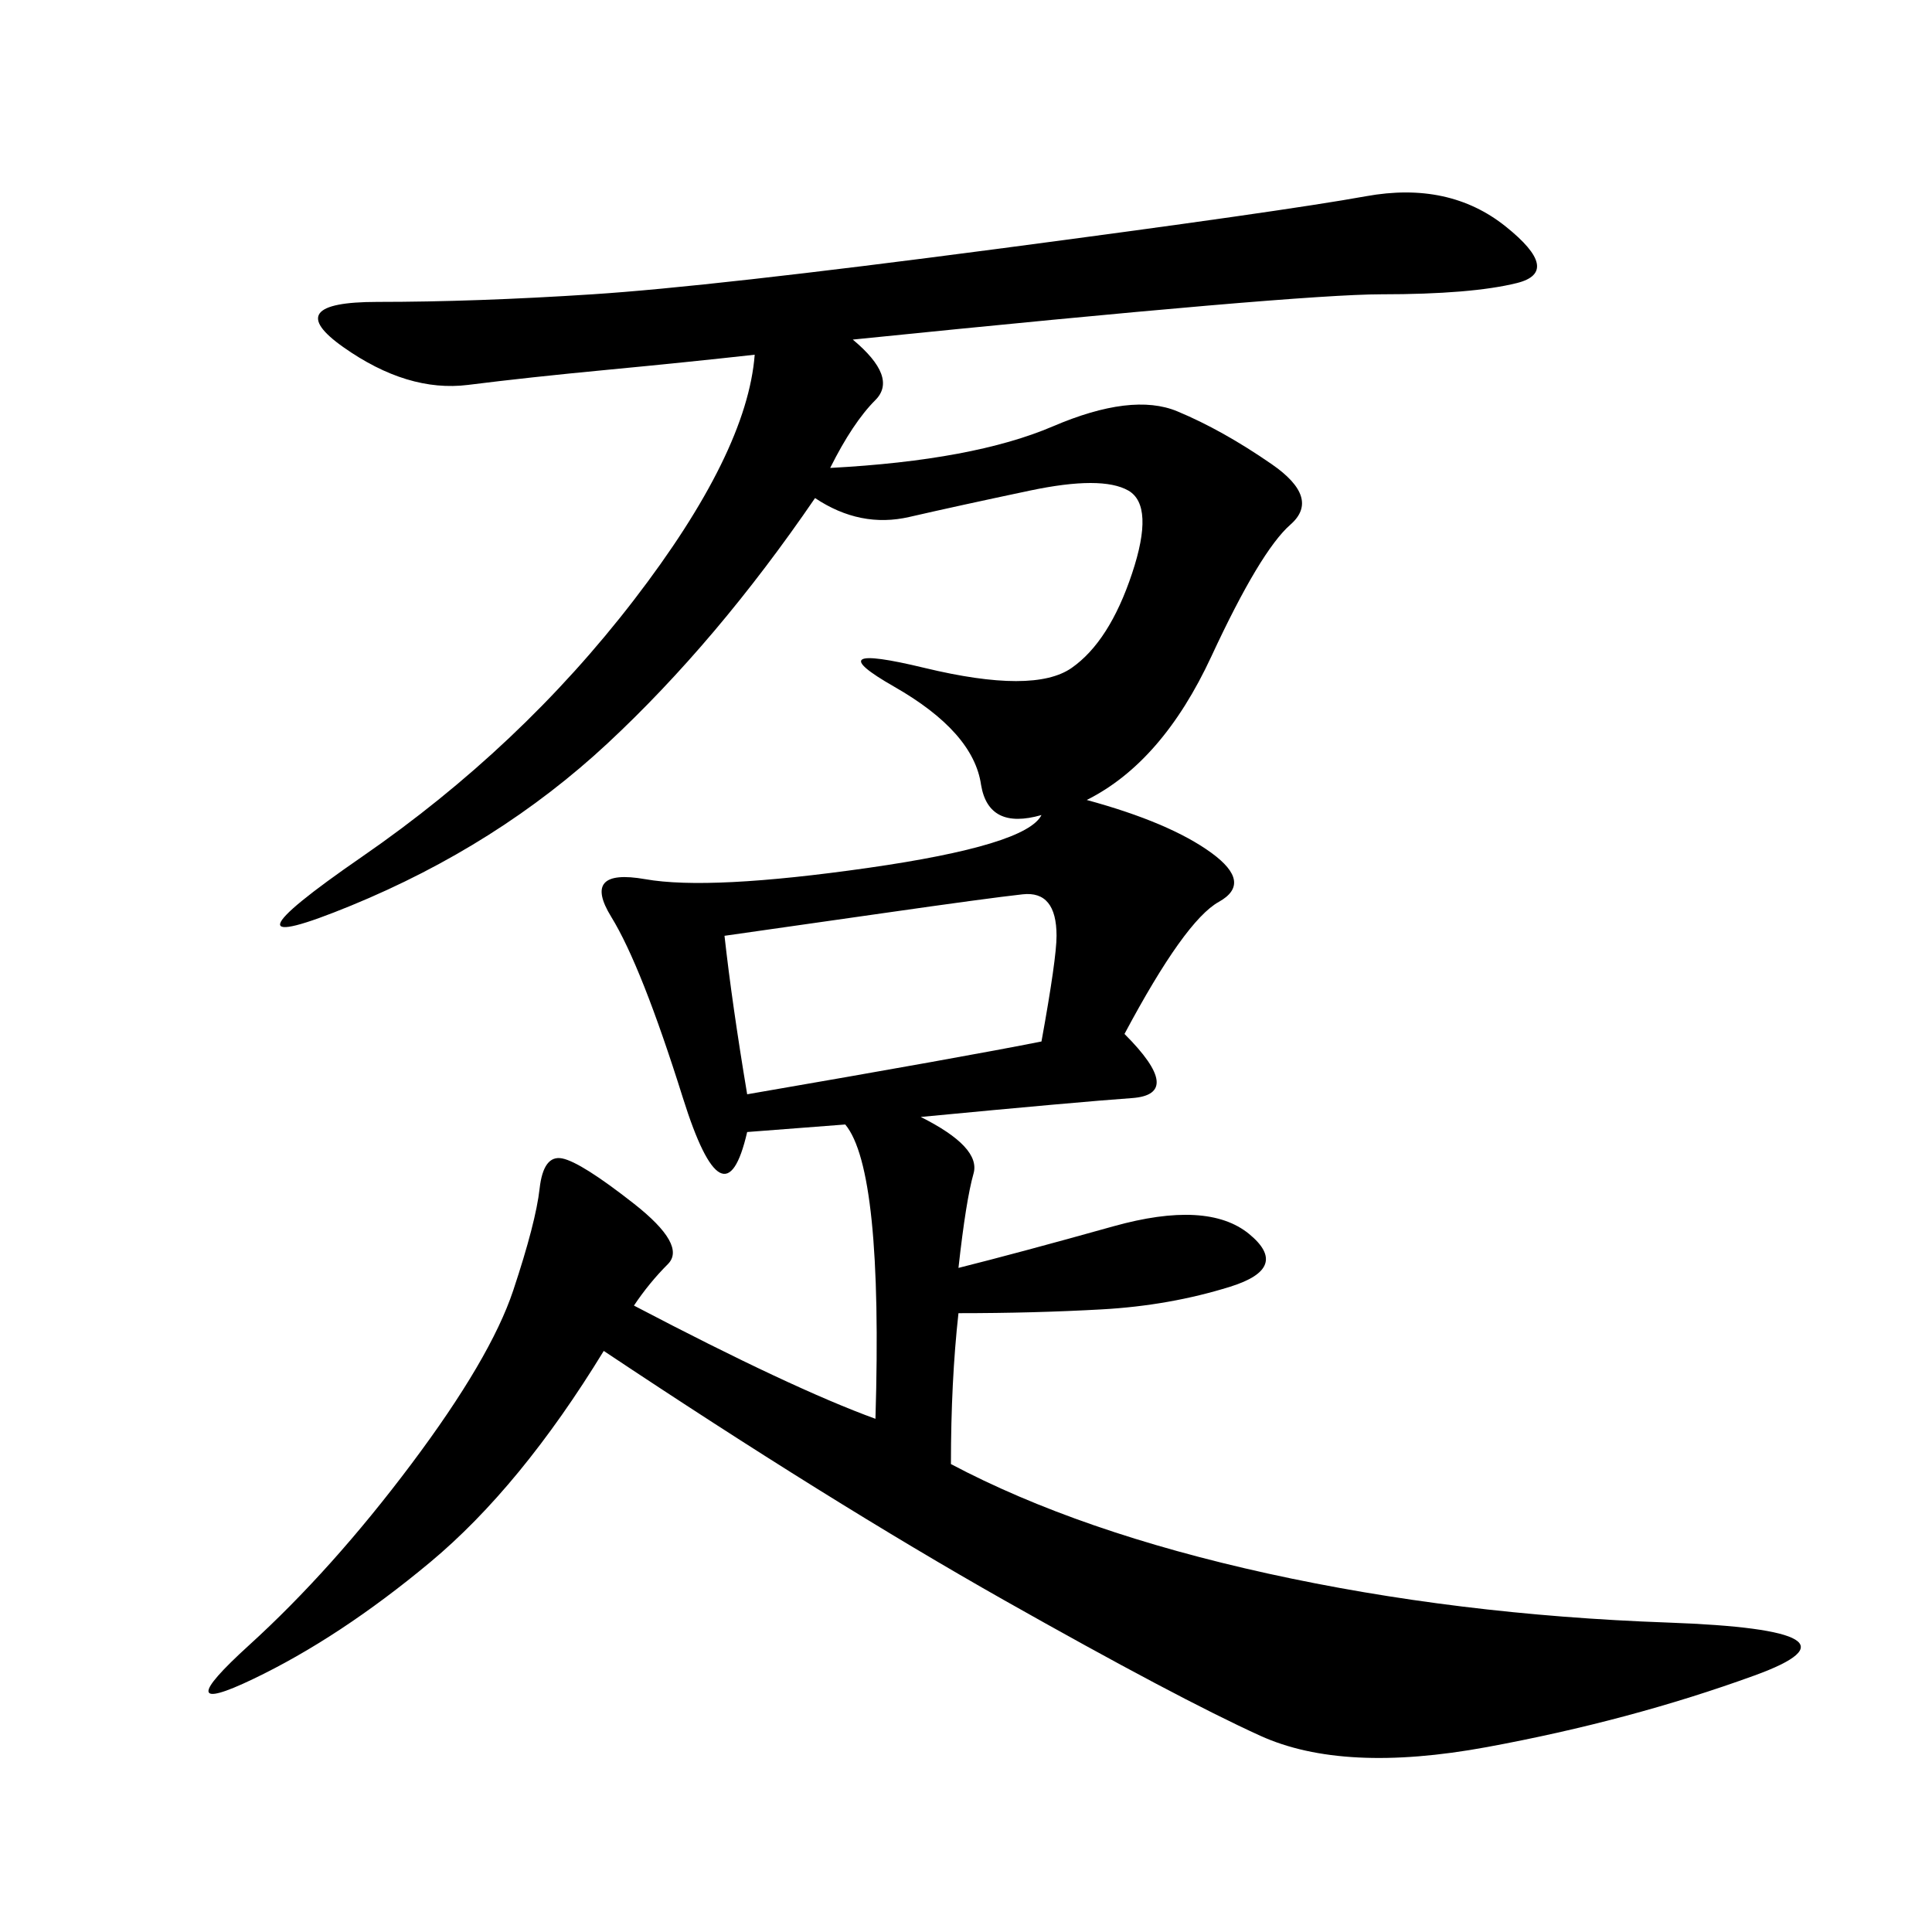 <svg xmlns="http://www.w3.org/2000/svg" xmlns:xlink="http://www.w3.org/1999/xlink" width="300" height="300"><path d="M174.61 160.55Q183.98 169.92 175.78 170.51Q167.58 171.09 142.97 173.44L142.97 173.44Q152.34 178.13 151.17 182.23Q150 186.33 148.83 196.88L148.83 196.88Q158.20 194.53 172.85 190.43Q187.50 186.33 193.95 191.60Q200.39 196.88 191.02 199.80Q181.64 202.73 171.09 203.32Q160.55 203.91 148.83 203.91L148.83 203.91Q147.66 214.45 147.66 227.34L147.66 227.34Q167.58 237.89 196.88 244.34Q226.17 250.78 258.98 251.95Q291.80 253.13 272.46 260.16Q253.13 267.19 230.86 271.29Q208.59 275.39 195.70 269.53Q182.81 263.67 155.86 248.44Q128.91 233.20 93.75 209.77L93.75 209.77Q80.86 230.86 66.80 242.58Q52.73 254.30 39.26 260.74Q25.78 267.19 38.67 255.47Q51.56 243.75 63.87 227.34Q76.17 210.94 79.69 200.39Q83.20 189.84 83.79 184.57Q84.38 179.30 87.30 179.88Q90.23 180.47 98.44 186.91Q106.64 193.36 103.71 196.29Q100.78 199.22 98.44 202.73L98.44 202.73Q123.05 215.63 135.94 220.31L135.94 220.31Q137.11 181.64 131.25 174.61L131.25 174.61L116.02 175.78Q112.50 191.02 106.05 170.51Q99.61 150 94.92 142.38Q90.23 134.77 100.20 136.52Q110.16 138.28 134.77 134.77Q159.38 131.25 161.72 126.56L161.72 126.56Q153.52 128.91 152.34 121.88L152.34 121.88Q151.17 113.67 138.87 106.64Q126.56 99.61 143.55 103.71Q160.55 107.81 166.41 103.71Q172.27 99.61 175.78 89.06Q179.30 78.52 175.20 76.17Q171.09 73.83 159.96 76.17Q148.83 78.52 141.21 80.27Q133.59 82.03 126.56 77.34L126.56 77.34Q111.33 99.61 94.34 115.43Q77.34 131.25 54.49 140.63Q31.64 150 56.25 133.01Q80.86 116.02 98.44 93.16Q116.02 70.31 117.19 55.08L117.19 55.08Q106.64 56.25 94.34 57.42Q82.03 58.59 72.66 59.77Q63.28 60.94 53.32 53.91Q43.36 46.88 58.59 46.88L58.59 46.88Q73.83 46.88 91.99 45.70Q110.16 44.53 154.69 38.67Q199.22 32.81 212.11 30.47Q225 28.13 233.79 35.16Q242.58 42.19 235.55 43.95Q228.52 45.70 214.45 45.70L214.45 45.70Q201.56 45.70 132.42 52.73L132.42 52.73Q139.45 58.59 135.94 62.11Q132.42 65.63 128.91 72.66L128.91 72.66Q151.17 71.48 163.48 66.21Q175.78 60.94 182.81 63.87Q189.84 66.80 197.46 72.07Q205.08 77.34 200.39 81.45Q195.70 85.55 188.09 101.95Q180.47 118.36 168.75 124.22L168.75 124.22Q181.64 127.73 188.09 132.42Q194.53 137.11 189.26 140.04Q183.98 142.97 174.61 160.55L174.61 160.55ZM112.50 145.31Q113.67 155.86 116.02 169.92L116.02 169.92Q150 164.06 161.72 161.72L161.72 161.72Q164.06 148.83 164.06 145.31L164.06 145.31Q164.06 138.28 158.79 138.87Q153.52 139.45 137.11 141.80Q120.70 144.14 112.50 145.31L112.50 145.31Z"/></svg>